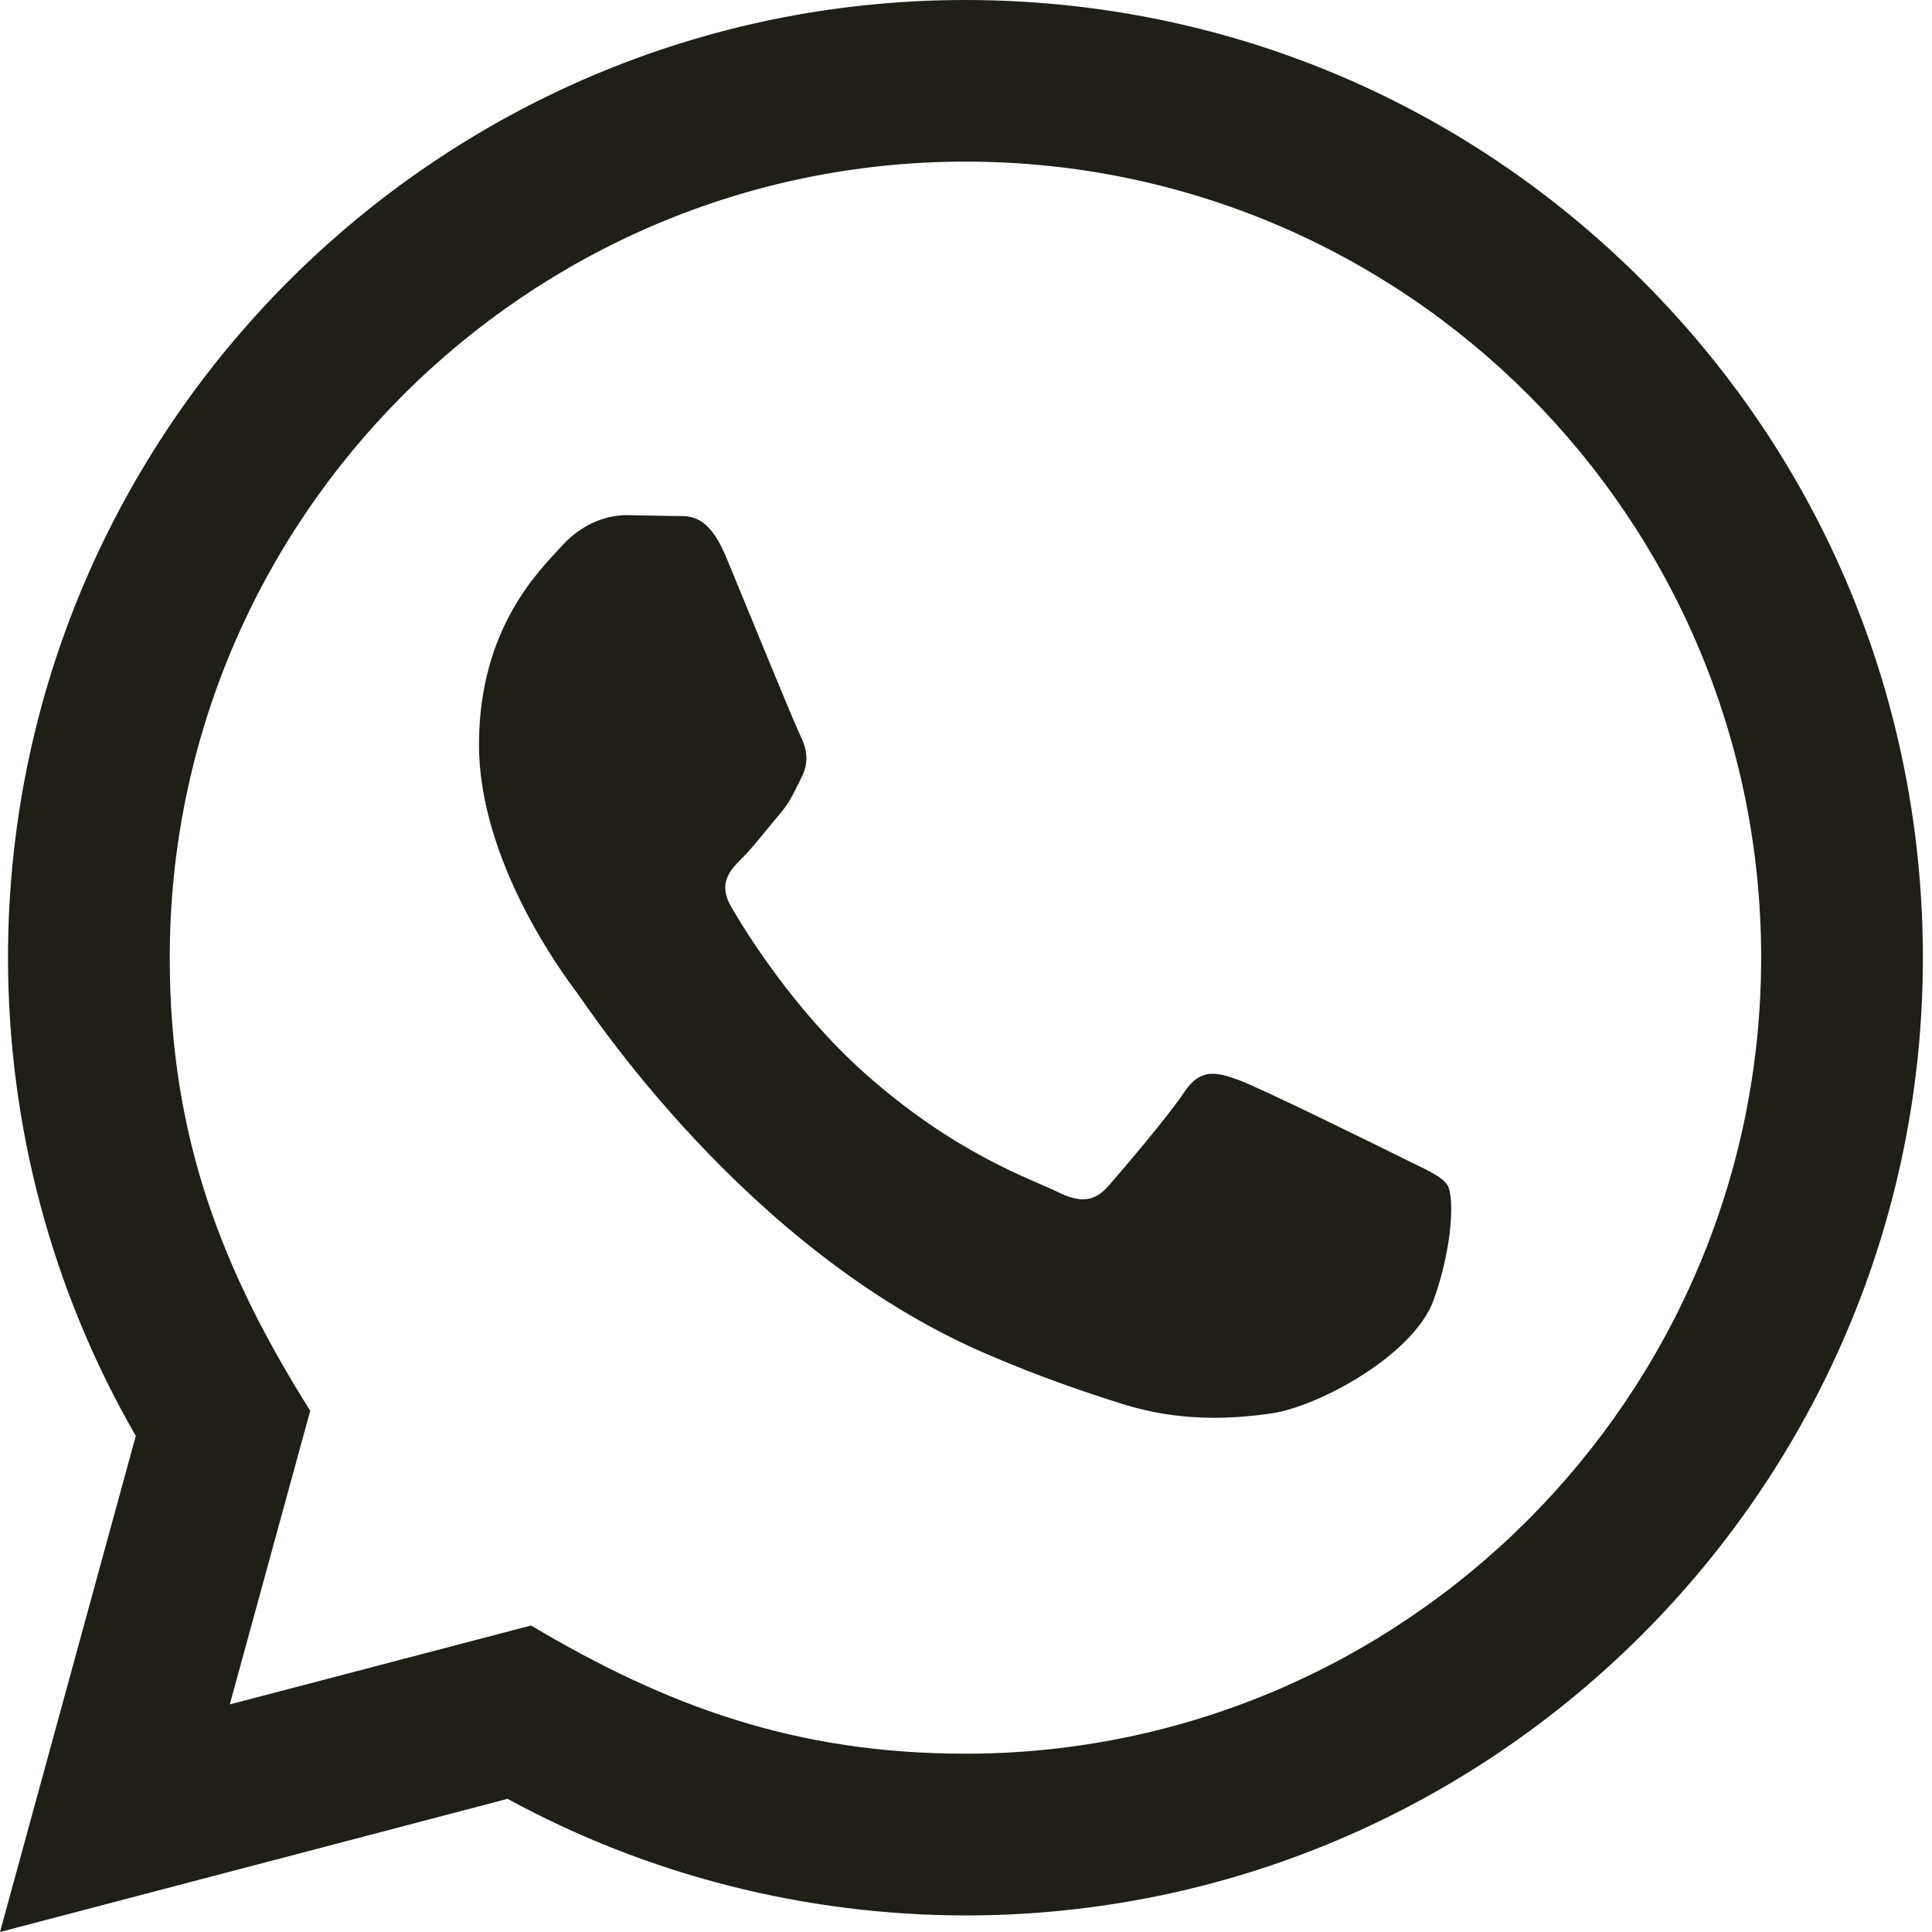 <svg width="14" height="14" viewBox="0 0 14 14" fill="none" xmlns="http://www.w3.org/2000/svg">
<path d="M0 14L0.984 10.405C0.377 9.353 0.058 8.16 0.058 6.936C0.06 3.112 3.172 0 6.996 0C8.851 0.001 10.593 0.723 11.903 2.035C13.213 3.346 13.934 5.089 13.934 6.943C13.932 10.768 10.82 13.88 6.996 13.88C5.835 13.879 4.691 13.588 3.678 13.035L0 14ZM3.848 11.779C4.826 12.36 5.759 12.707 6.994 12.708C10.172 12.708 12.76 10.121 12.762 6.942C12.763 3.756 10.187 1.173 6.998 1.171C3.818 1.171 1.231 3.758 1.23 6.937C1.229 8.235 1.609 9.207 2.248 10.223L1.665 12.351L3.848 11.779ZM10.491 8.592C10.447 8.52 10.332 8.476 10.158 8.389C9.985 8.303 9.133 7.883 8.973 7.825C8.815 7.768 8.699 7.739 8.583 7.912C8.468 8.086 8.135 8.476 8.034 8.592C7.933 8.707 7.832 8.722 7.659 8.635C7.485 8.548 6.926 8.366 6.264 7.775C5.749 7.315 5.401 6.747 5.3 6.574C5.199 6.4 5.29 6.306 5.376 6.22C5.454 6.143 5.549 6.018 5.636 5.916C5.724 5.816 5.753 5.744 5.811 5.627C5.869 5.512 5.84 5.41 5.797 5.324C5.753 5.237 5.406 4.384 5.262 4.037C5.121 3.699 4.978 3.744 4.872 3.739L4.539 3.733C4.424 3.733 4.236 3.776 4.077 3.95C3.919 4.124 3.471 4.543 3.471 5.396C3.471 6.25 4.092 7.074 4.178 7.19C4.265 7.305 5.4 9.056 7.139 9.807C7.553 9.986 7.876 10.092 8.128 10.172C8.543 10.304 8.921 10.285 9.22 10.241C9.553 10.191 10.245 9.822 10.39 9.417C10.534 9.011 10.534 8.664 10.491 8.592Z" fill="#1F1E17"/>
</svg>
